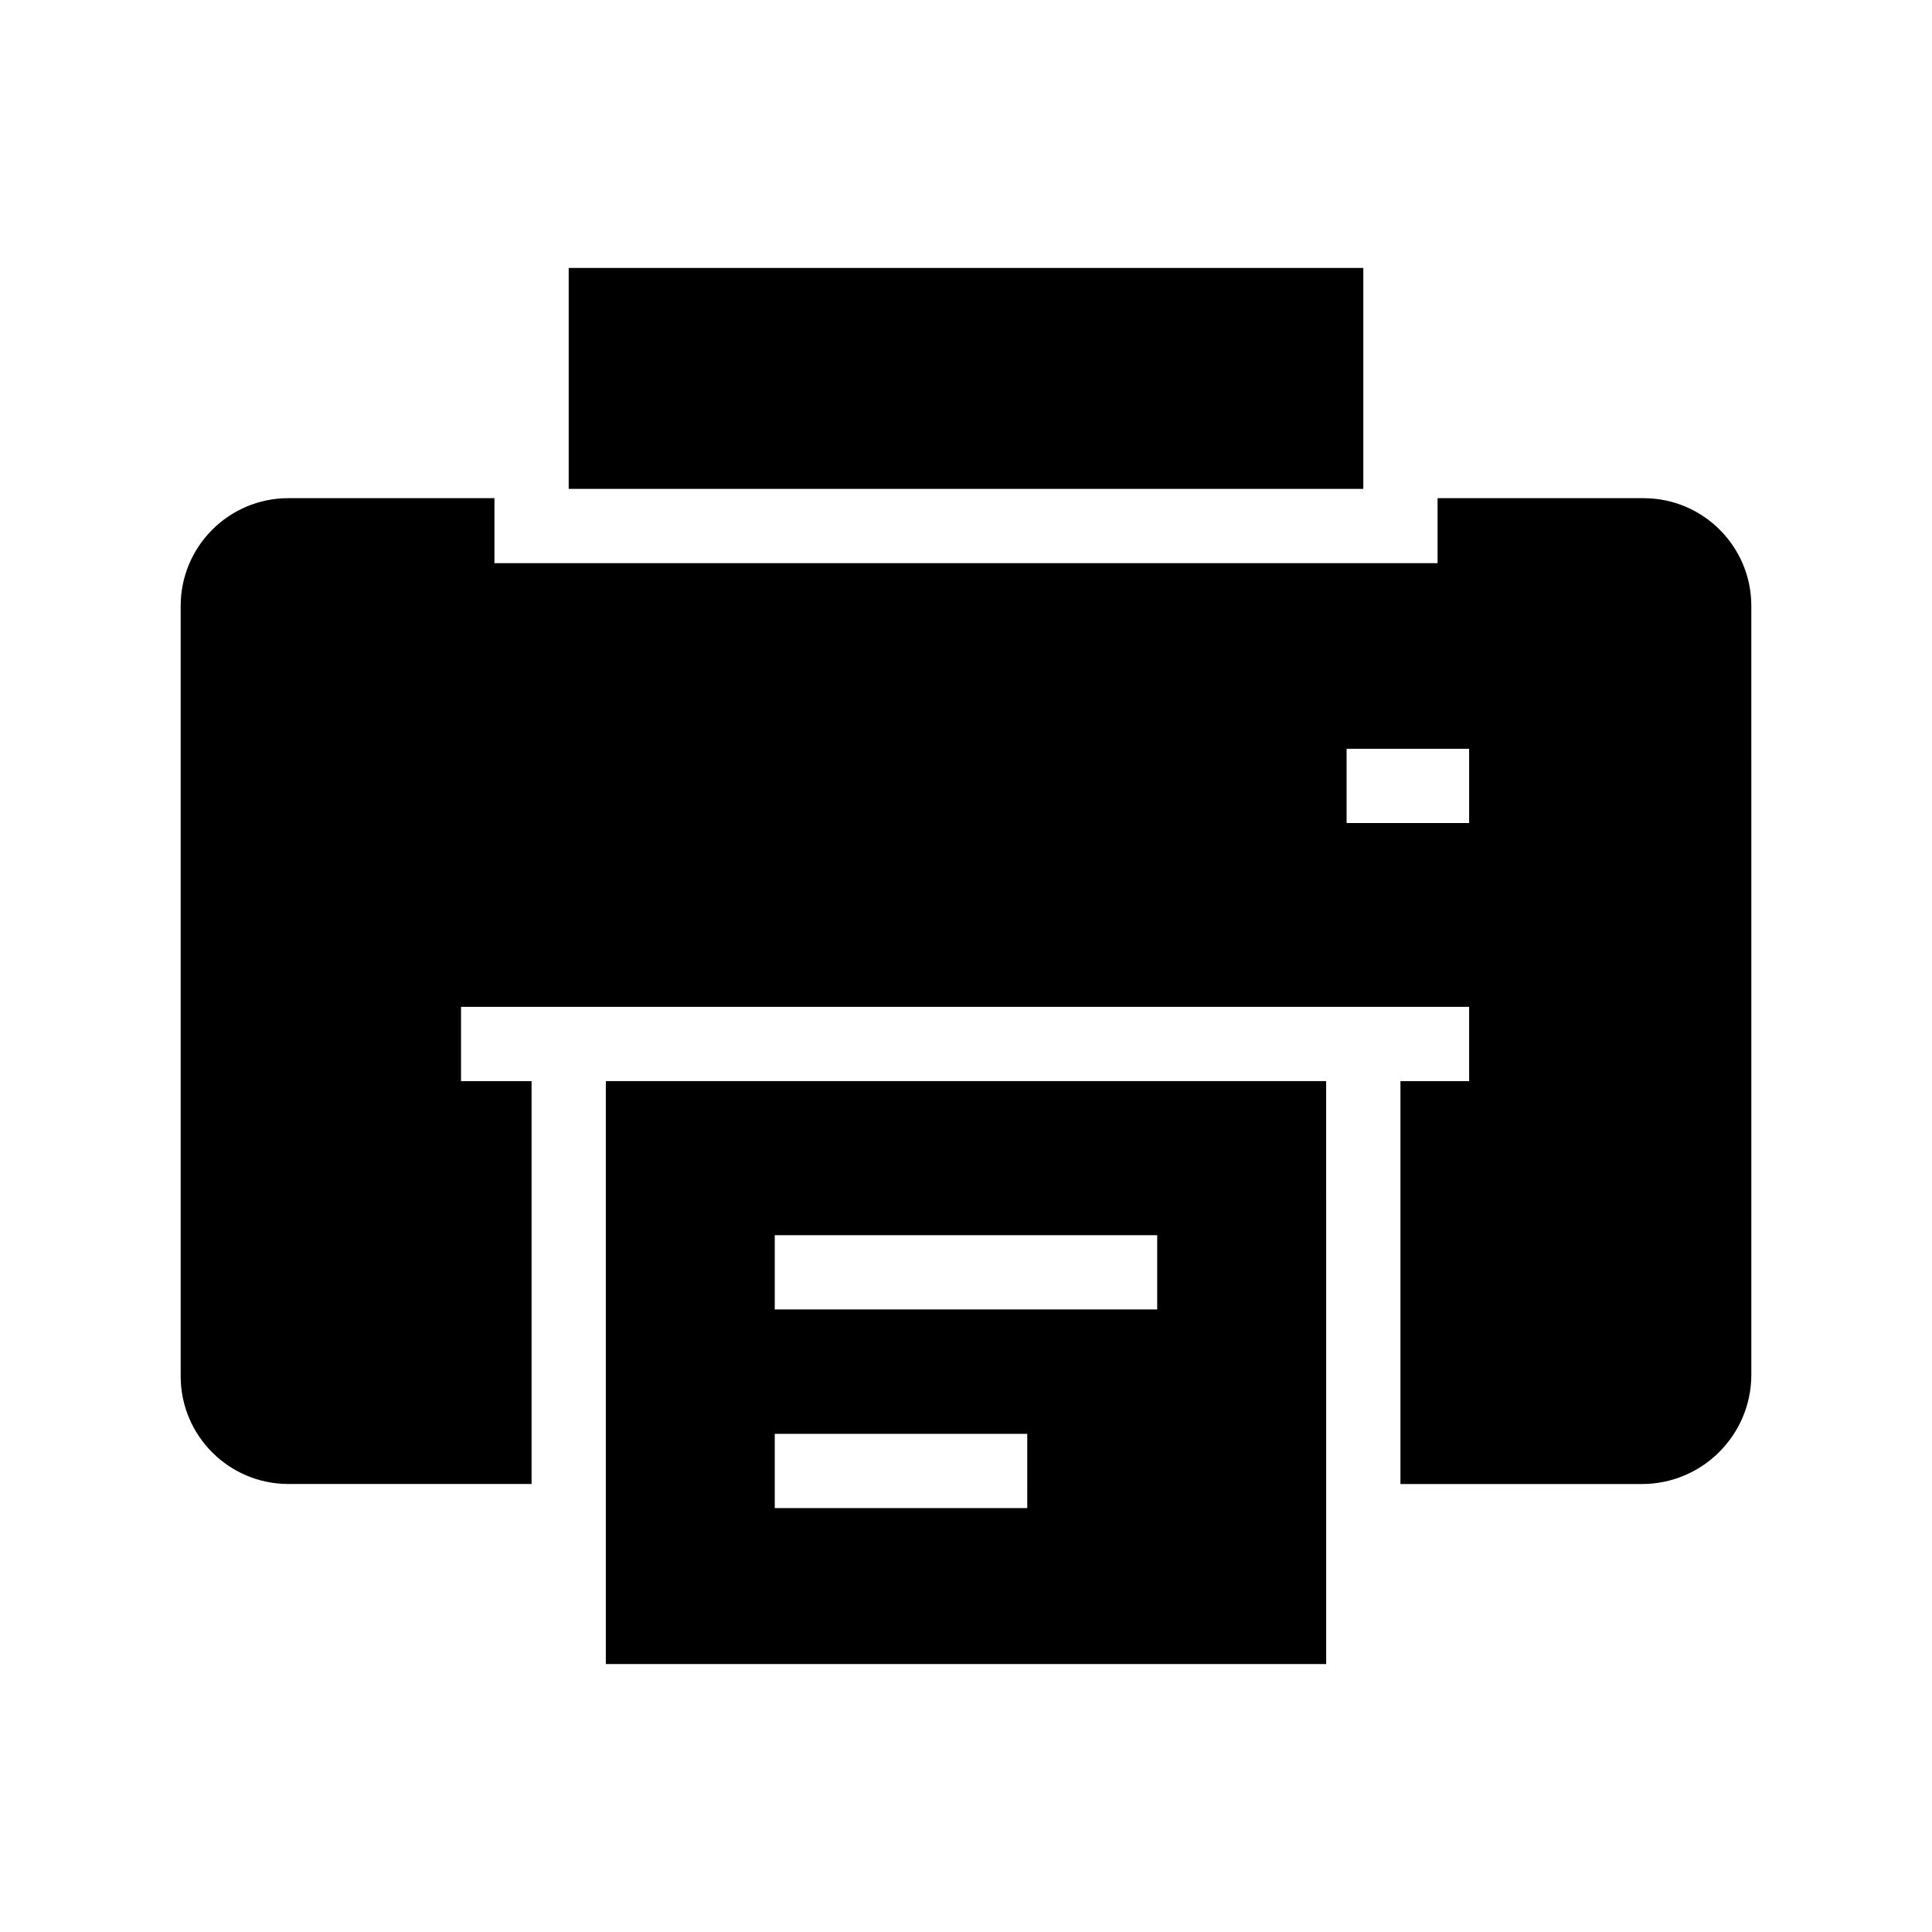 <?xml version="1.0" encoding="UTF-8"?>
<!-- Uploaded to: ICON Repo, www.svgrepo.com, Generator: ICON Repo Mixer Tools -->
<svg fill="#000000" width="800px" height="800px" version="1.1" viewBox="144 144 512 512" xmlns="http://www.w3.org/2000/svg">
 <g>
  <path d="m579.58 276.02h-54.609v17.219h-249.94v-17.219h-54.613c-15.742 0-28.535 12.793-28.535 28.535v204.18c0 15.742 12.793 28.535 28.535 28.535h64.453v-106.76h-18.695v-19.68h267.16v19.68h-18.203v106.77h64.008c15.988 0 28.98-12.988 28.98-28.98l-0.004-203.74c0-15.746-12.789-28.535-28.535-28.535zm-46.246 86.098h-32.473v-19.68h32.473z"/>
  <path d="m294.71 215.01h210.58v58.547h-210.58z"/>
  <path d="m304.55 430.5v154.49h190.9l-0.004-154.49zm111.68 113.16h-66.91v-19.68h66.914zm34.441-52.645h-101.35v-19.68h101.35z"/>
 </g>
</svg>
